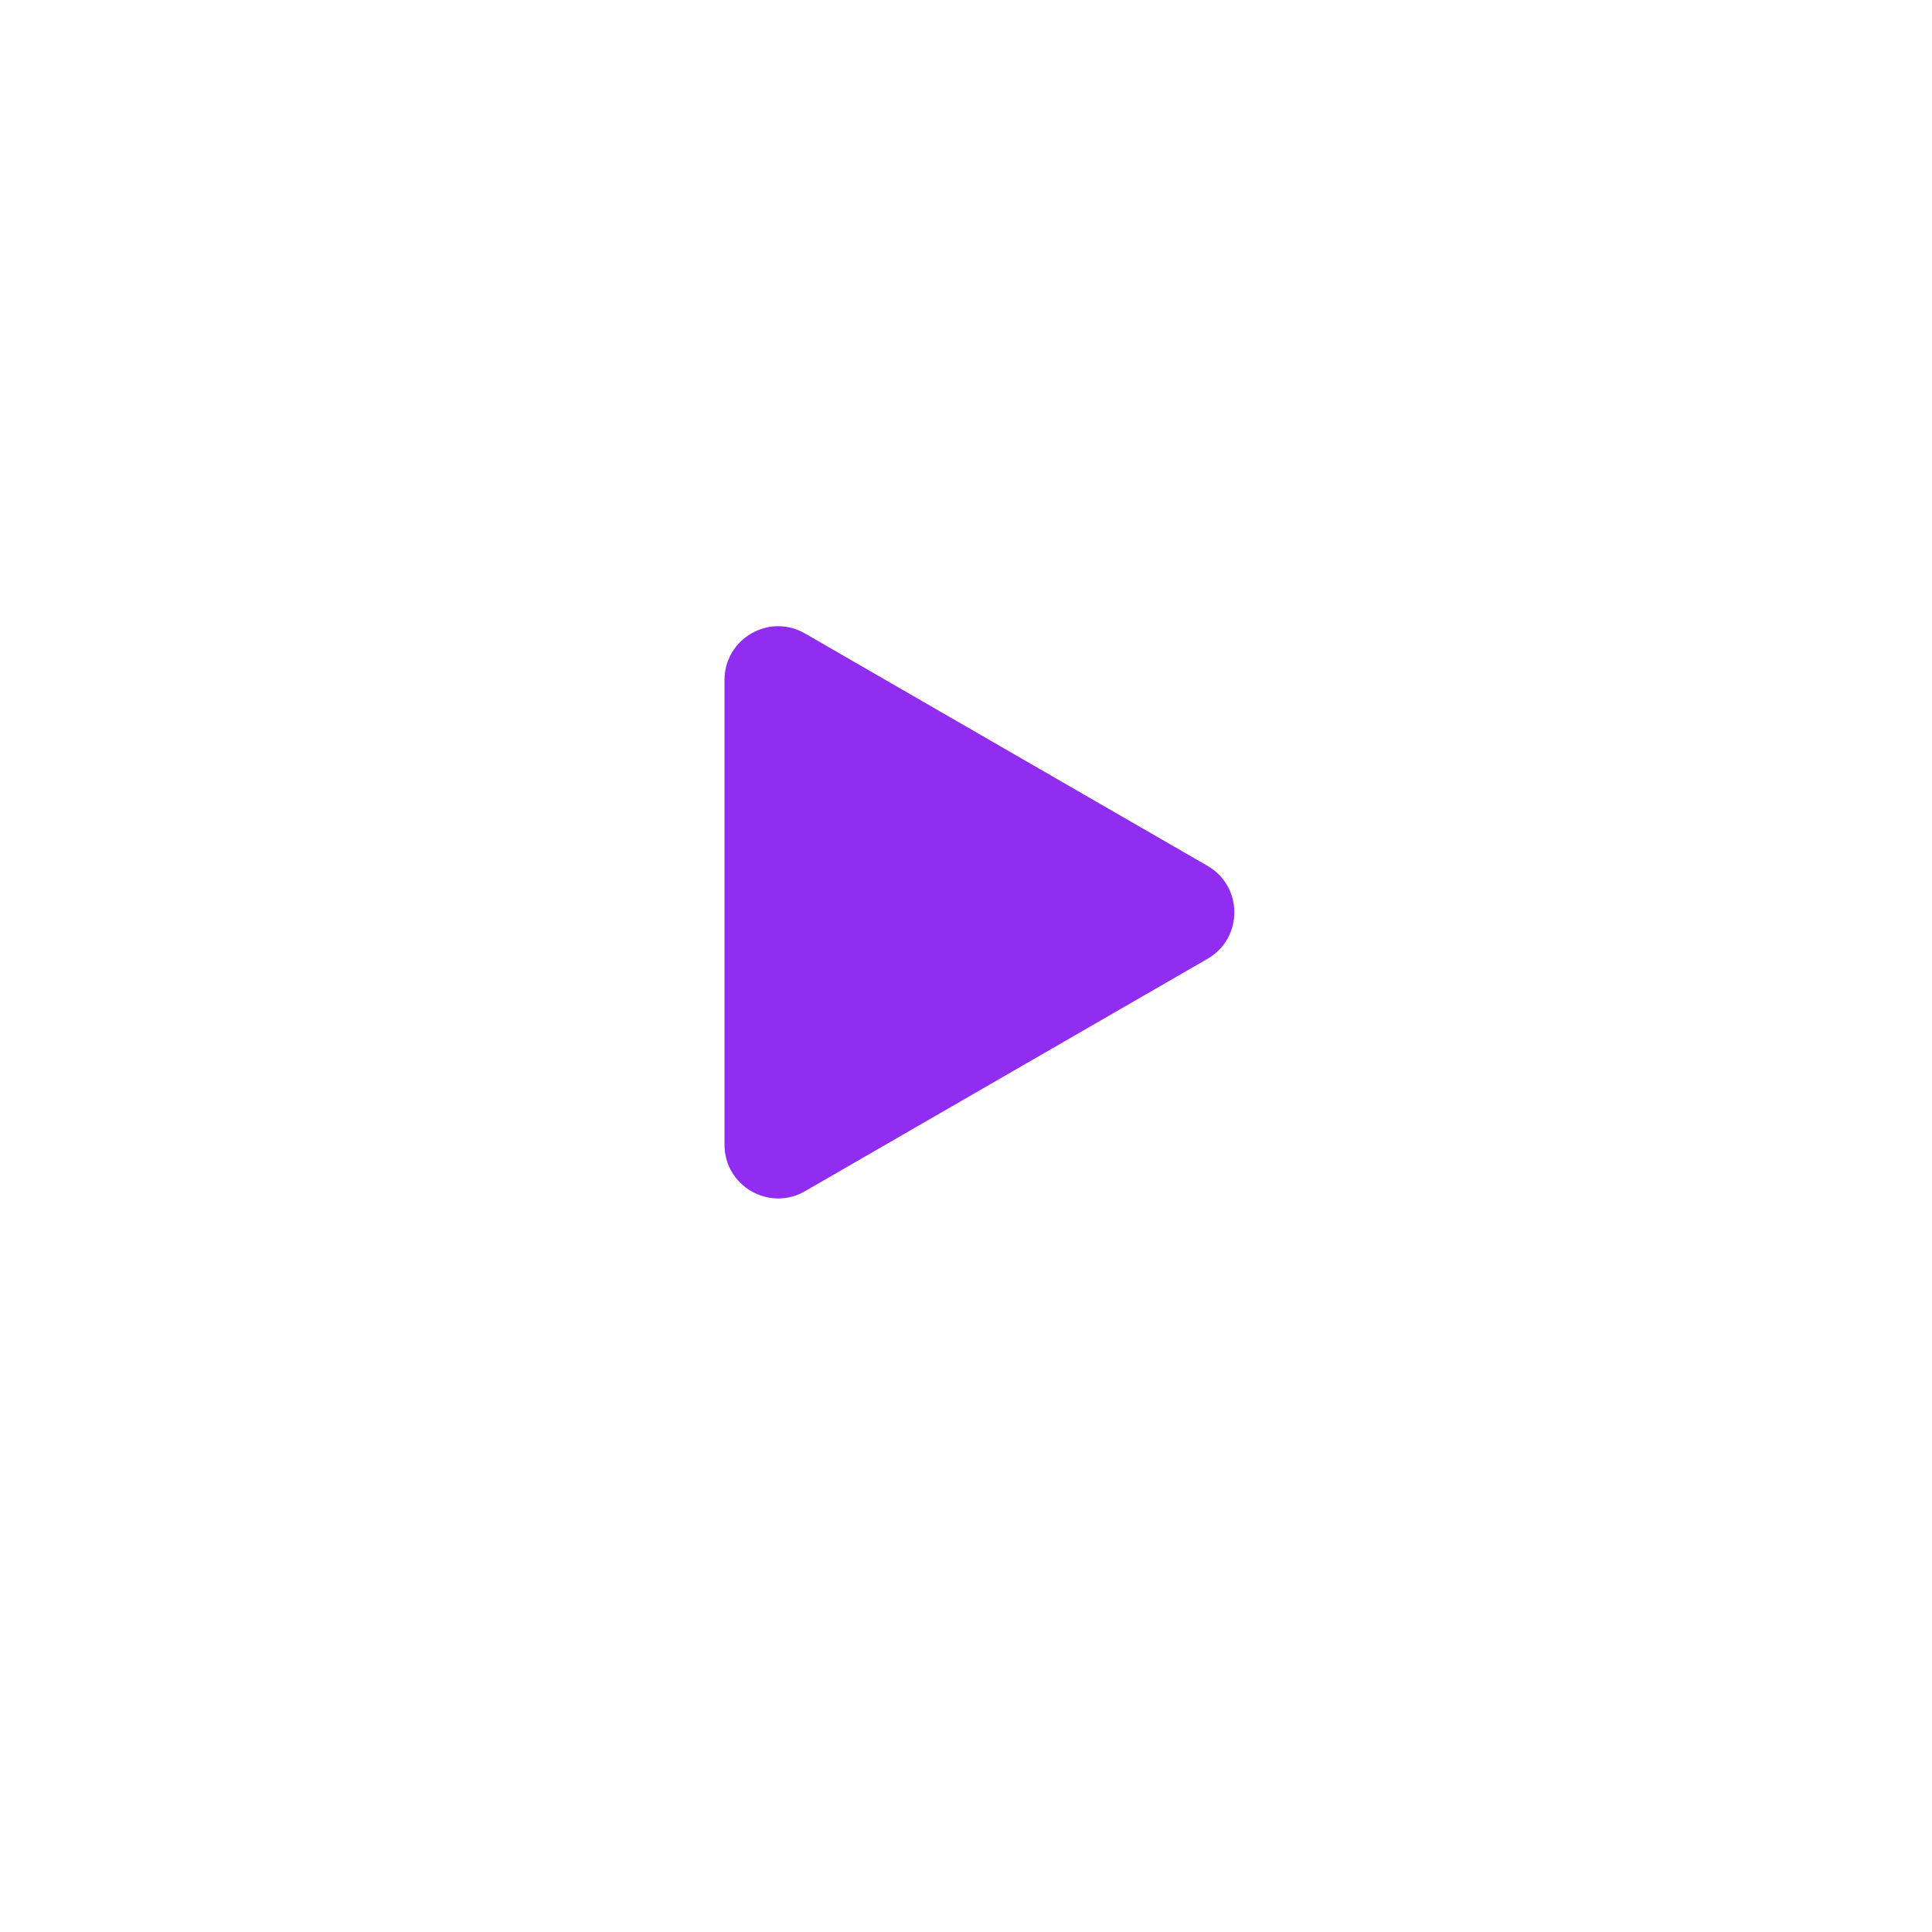 <svg width="36" height="36" viewBox="0 0 36 36" fill="none" xmlns="http://www.w3.org/2000/svg">
<g filter="url(#filter0_d_508_160)">
<circle cx="17" cy="17" r="16" fill="white"/>
</g>
<path d="M22.5 16.134C23.167 16.519 23.167 17.481 22.5 17.866L15 22.196C14.333 22.581 13.5 22.1 13.5 21.33L13.5 12.67C13.5 11.9 14.333 11.419 15 11.804L22.5 16.134Z" fill="#912CF1"/>
<defs>
<filter id="filter0_d_508_160" x="0" y="0" width="36" height="36" filterUnits="userSpaceOnUse" color-interpolation-filters="sRGB">
<feFlood flood-opacity="0" result="BackgroundImageFix"/>
<feColorMatrix in="SourceAlpha" type="matrix" values="0 0 0 0 0 0 0 0 0 0 0 0 0 0 0 0 0 0 127 0" result="hardAlpha"/>
<feOffset dx="1" dy="1"/>
<feGaussianBlur stdDeviation="1"/>
<feComposite in2="hardAlpha" operator="out"/>
<feColorMatrix type="matrix" values="0 0 0 0 0 0 0 0 0 0 0 0 0 0 0 0 0 0 0.1 0"/>
<feBlend mode="normal" in2="BackgroundImageFix" result="effect1_dropShadow_508_160"/>
<feBlend mode="normal" in="SourceGraphic" in2="effect1_dropShadow_508_160" result="shape"/>
</filter>
</defs>
</svg>
